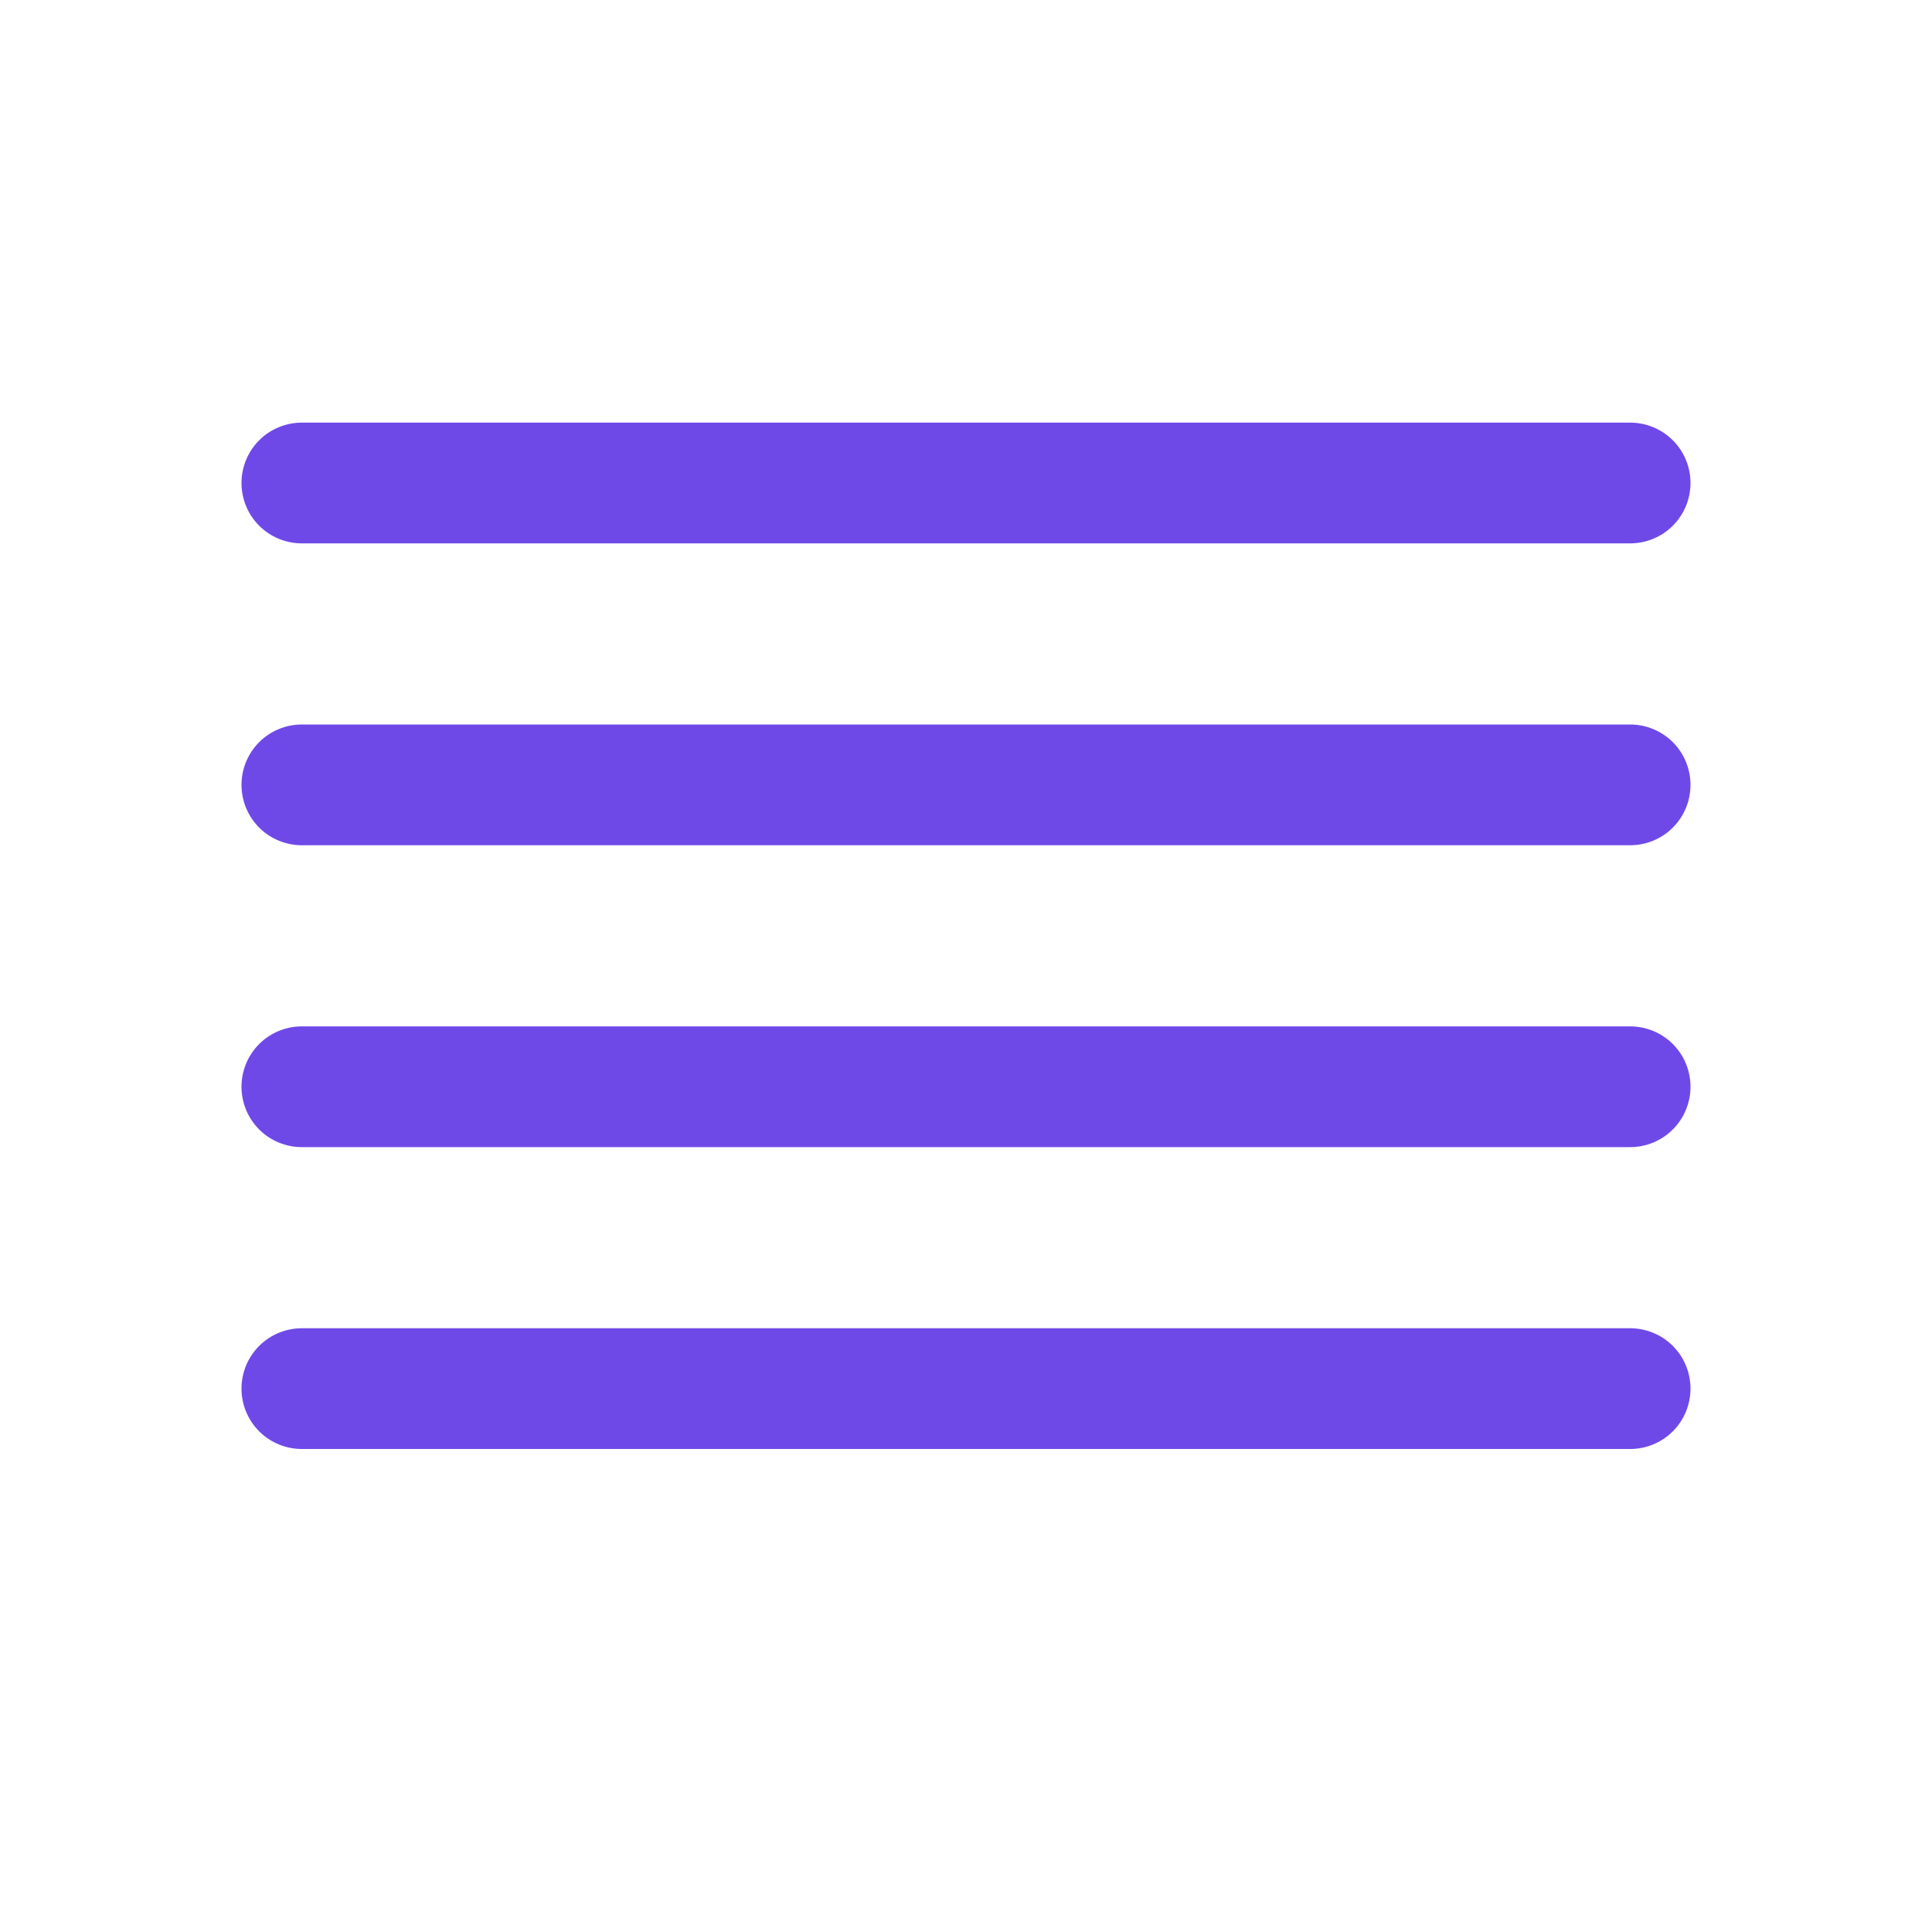 <svg width="28" height="28" viewBox="0 0 28 28" fill="none" xmlns="http://www.w3.org/2000/svg">
<path d="M3.5 7C3.5 6.768 3.592 6.545 3.756 6.381C3.92 6.217 4.143 6.125 4.375 6.125H23.625C23.857 6.125 24.08 6.217 24.244 6.381C24.408 6.545 24.5 6.768 24.5 7C24.5 7.232 24.408 7.455 24.244 7.619C24.08 7.783 23.857 7.875 23.625 7.875H4.375C4.143 7.875 3.92 7.783 3.756 7.619C3.592 7.455 3.5 7.232 3.5 7ZM23.625 10.5H4.375C4.143 10.5 3.92 10.592 3.756 10.756C3.592 10.92 3.5 11.143 3.5 11.375C3.5 11.607 3.592 11.83 3.756 11.994C3.92 12.158 4.143 12.25 4.375 12.25H23.625C23.857 12.25 24.08 12.158 24.244 11.994C24.408 11.83 24.5 11.607 24.5 11.375C24.5 11.143 24.408 10.92 24.244 10.756C24.08 10.592 23.857 10.5 23.625 10.5ZM23.625 14.875H4.375C4.143 14.875 3.92 14.967 3.756 15.131C3.592 15.295 3.5 15.518 3.5 15.75C3.5 15.982 3.592 16.205 3.756 16.369C3.92 16.533 4.143 16.625 4.375 16.625H23.625C23.857 16.625 24.08 16.533 24.244 16.369C24.408 16.205 24.5 15.982 24.5 15.75C24.5 15.518 24.408 15.295 24.244 15.131C24.08 14.967 23.857 14.875 23.625 14.875ZM23.625 19.25H4.375C4.143 19.25 3.92 19.342 3.756 19.506C3.592 19.67 3.5 19.893 3.5 20.125C3.5 20.357 3.592 20.58 3.756 20.744C3.92 20.908 4.143 21 4.375 21H23.625C23.857 21 24.08 20.908 24.244 20.744C24.408 20.58 24.5 20.357 24.5 20.125C24.5 19.893 24.408 19.67 24.244 19.506C24.08 19.342 23.857 19.25 23.625 19.25Z" fill="#6F49E8"/>
</svg>
